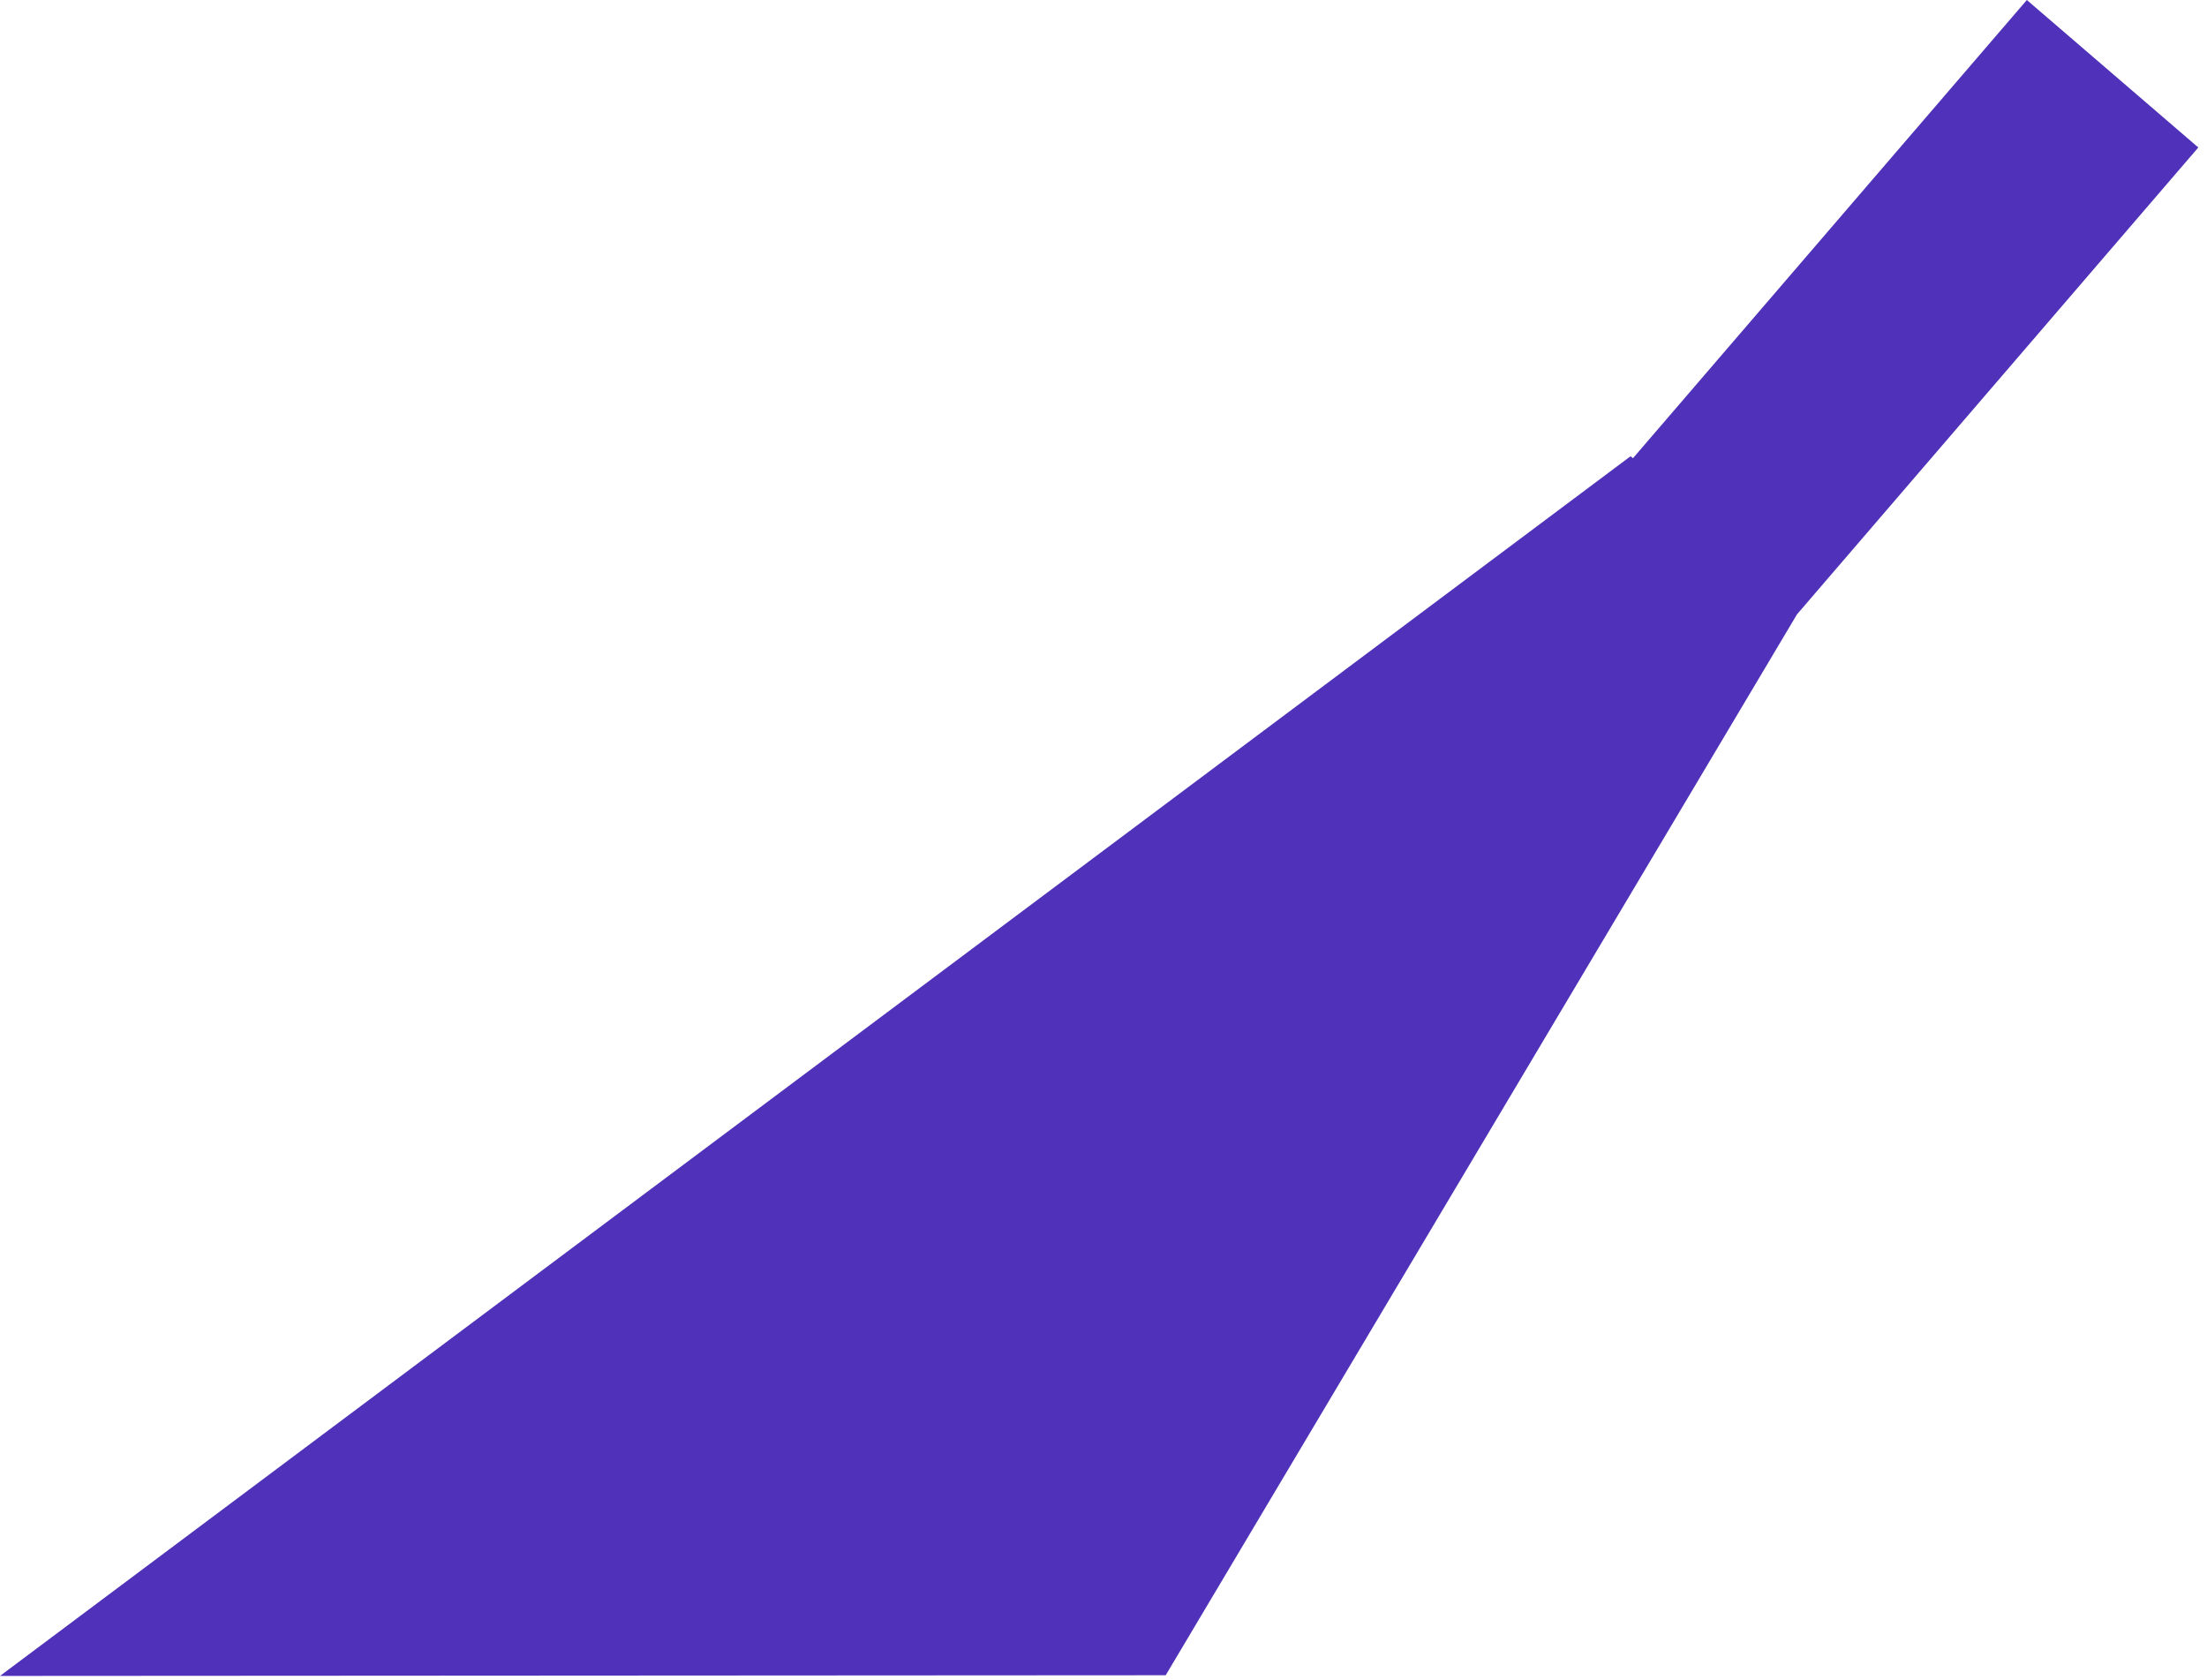 <svg width="134" height="102" viewBox="0 0 134 102" fill="none" xmlns="http://www.w3.org/2000/svg">
<path d="M133.472 8.954L109.105 37.301L70.776 101.712L0 101.754L99.002 27.7L99.145 27.823L123.062 0L133.472 8.954Z" fill="#4F31BA"/>
</svg>
